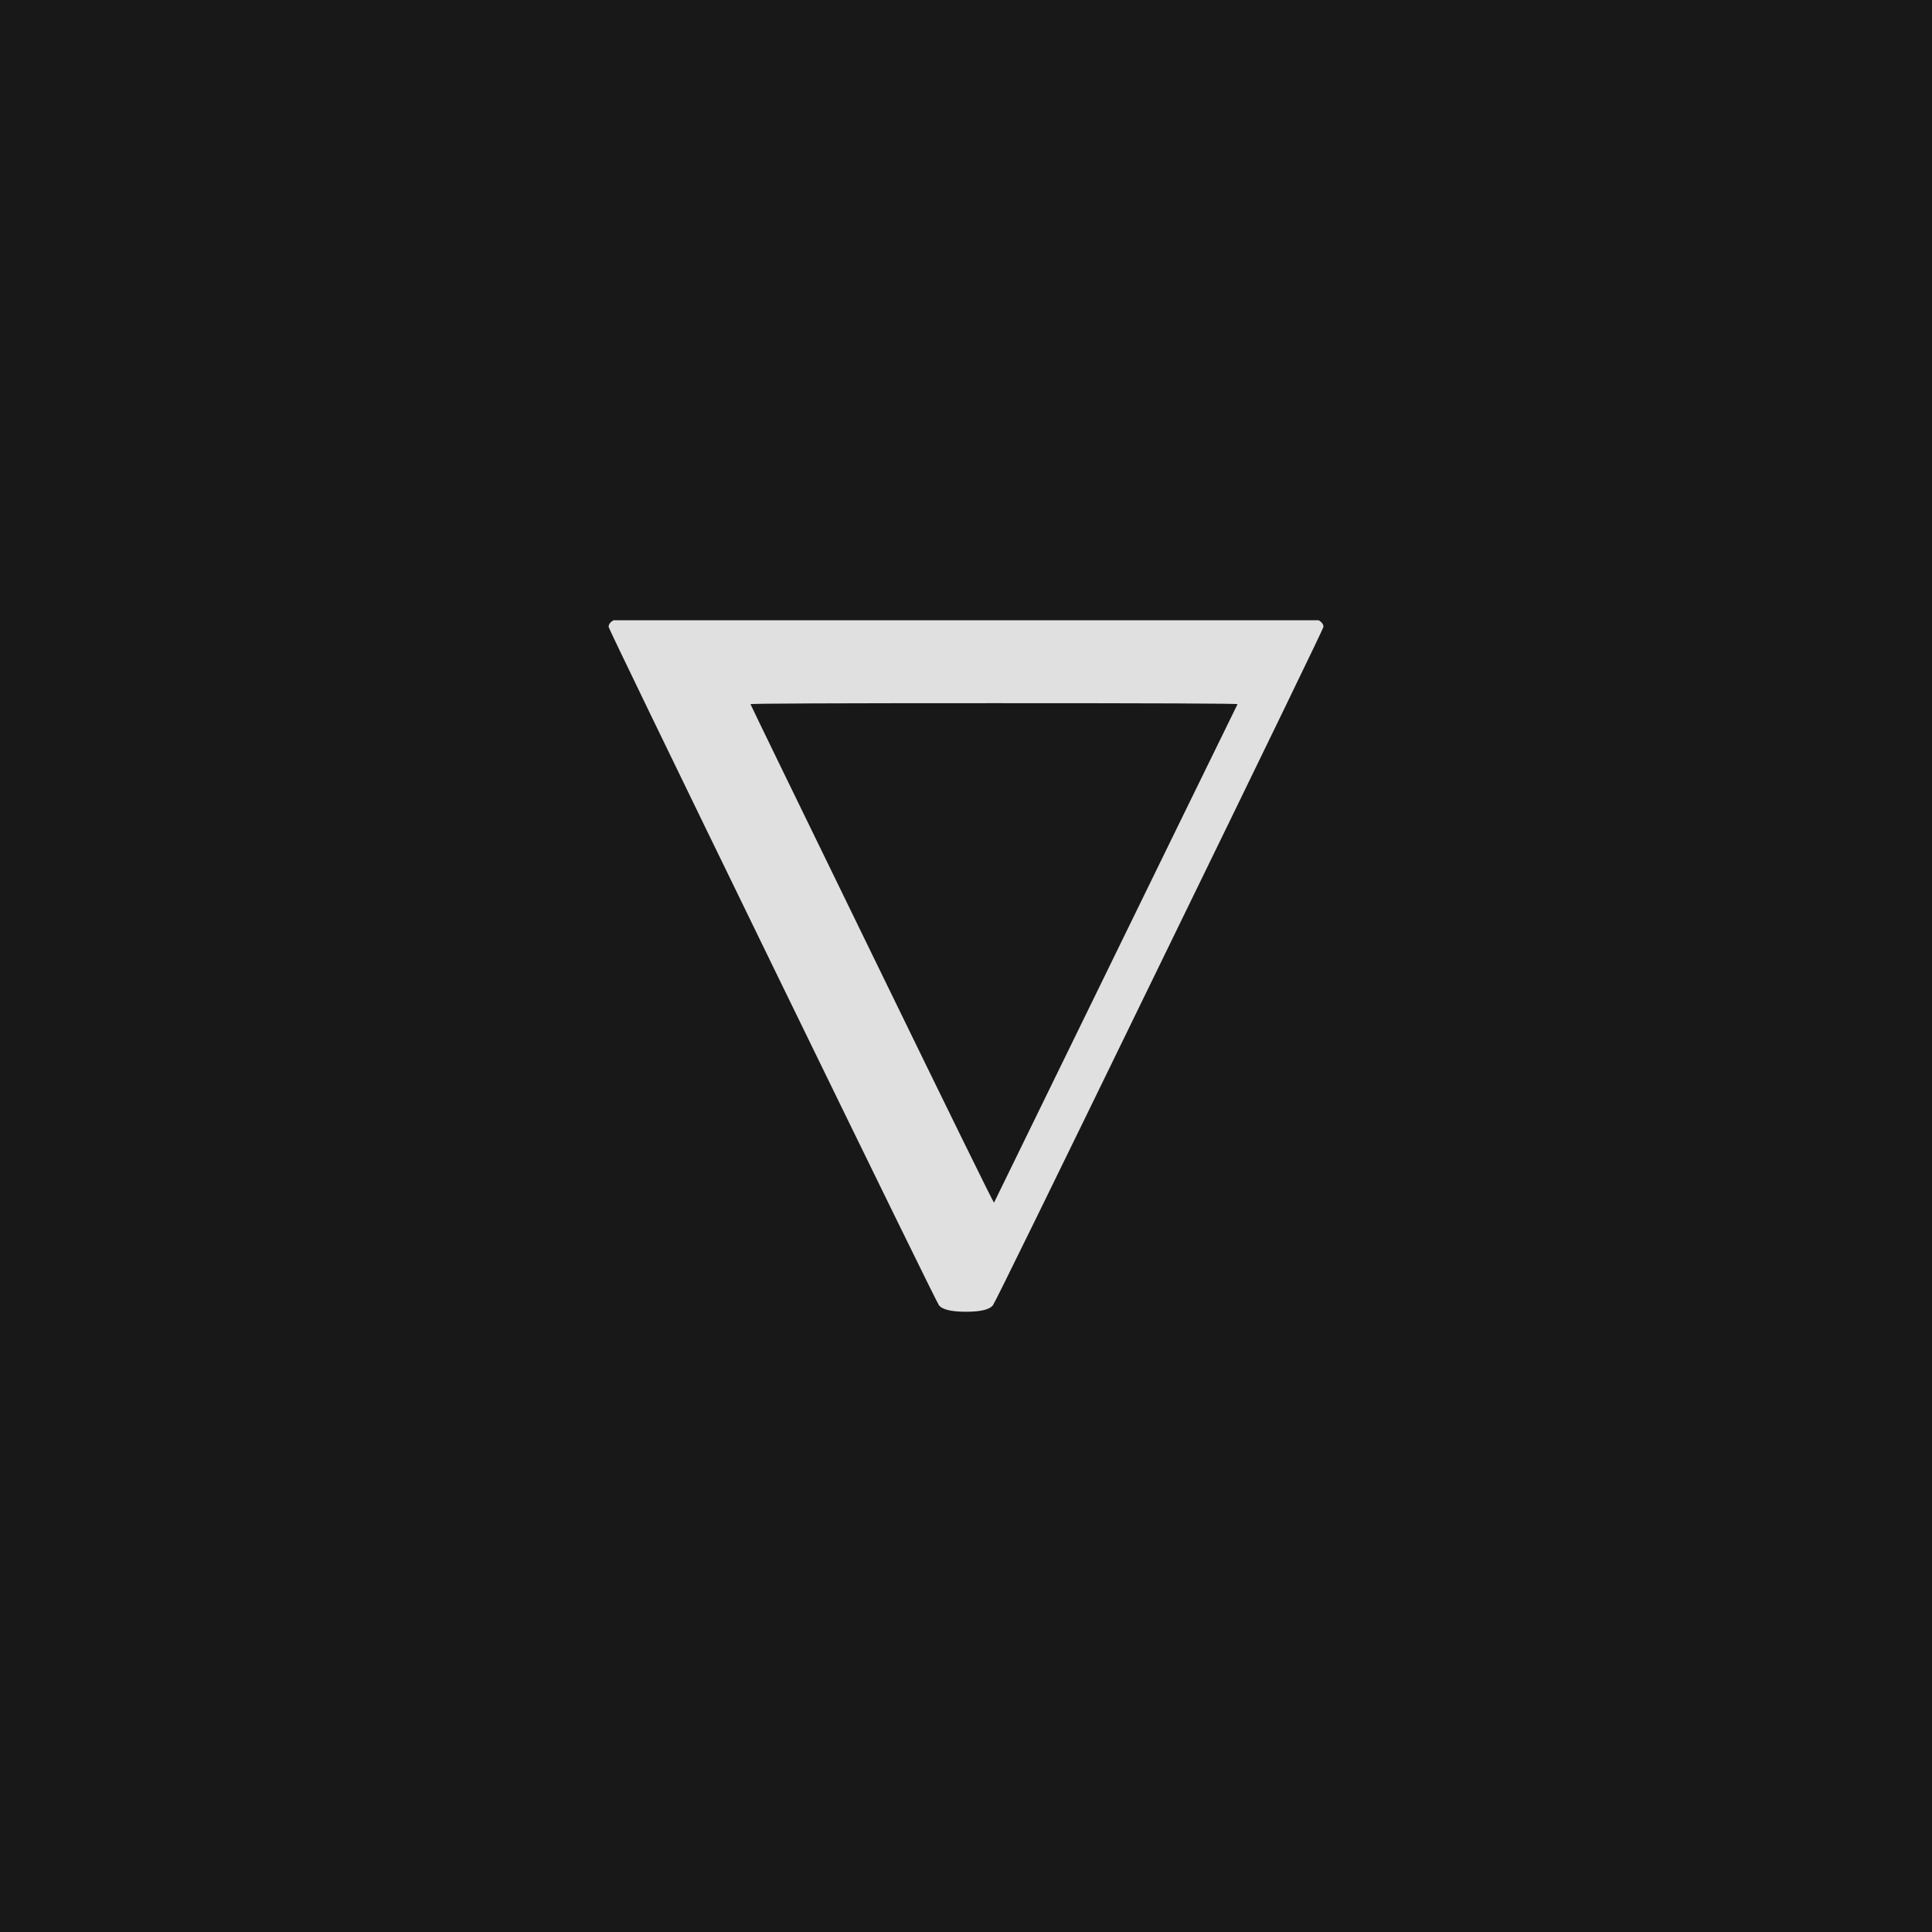 <svg xmlns="http://www.w3.org/2000/svg" version="1.1" width="96" height="96" viewbox="0 0 96 96"><rect x="0" y="0" width="96" height="96" fill="#181818"></rect><g transform="translate(28.032, 63.6)"><path d="M2.21-32.45L2.21-32.45Q2.21-32.64 2.45-32.78L2.45-32.78 37.49-32.78Q37.73-32.64 37.73-32.45L37.73-32.45Q37.73-32.35 29.59-15.65 21.46 1.06 21.31 1.25L21.31 1.25Q21.07 1.58 19.97 1.58 18.86 1.58 18.62 1.25L18.62 1.25Q18.48 1.06 10.34-15.65 2.21-32.35 2.21-32.45ZM33.46-28.61L33.46-28.61Q33.46-28.66 21.36-28.66 9.26-28.66 9.26-28.61L9.26-28.61Q9.36-28.37 15.34-16.1 21.31-3.84 21.36-3.84L21.36-3.84Q33.36-28.42 33.46-28.61Z" fill="#E0E0E0"></path></g></svg>